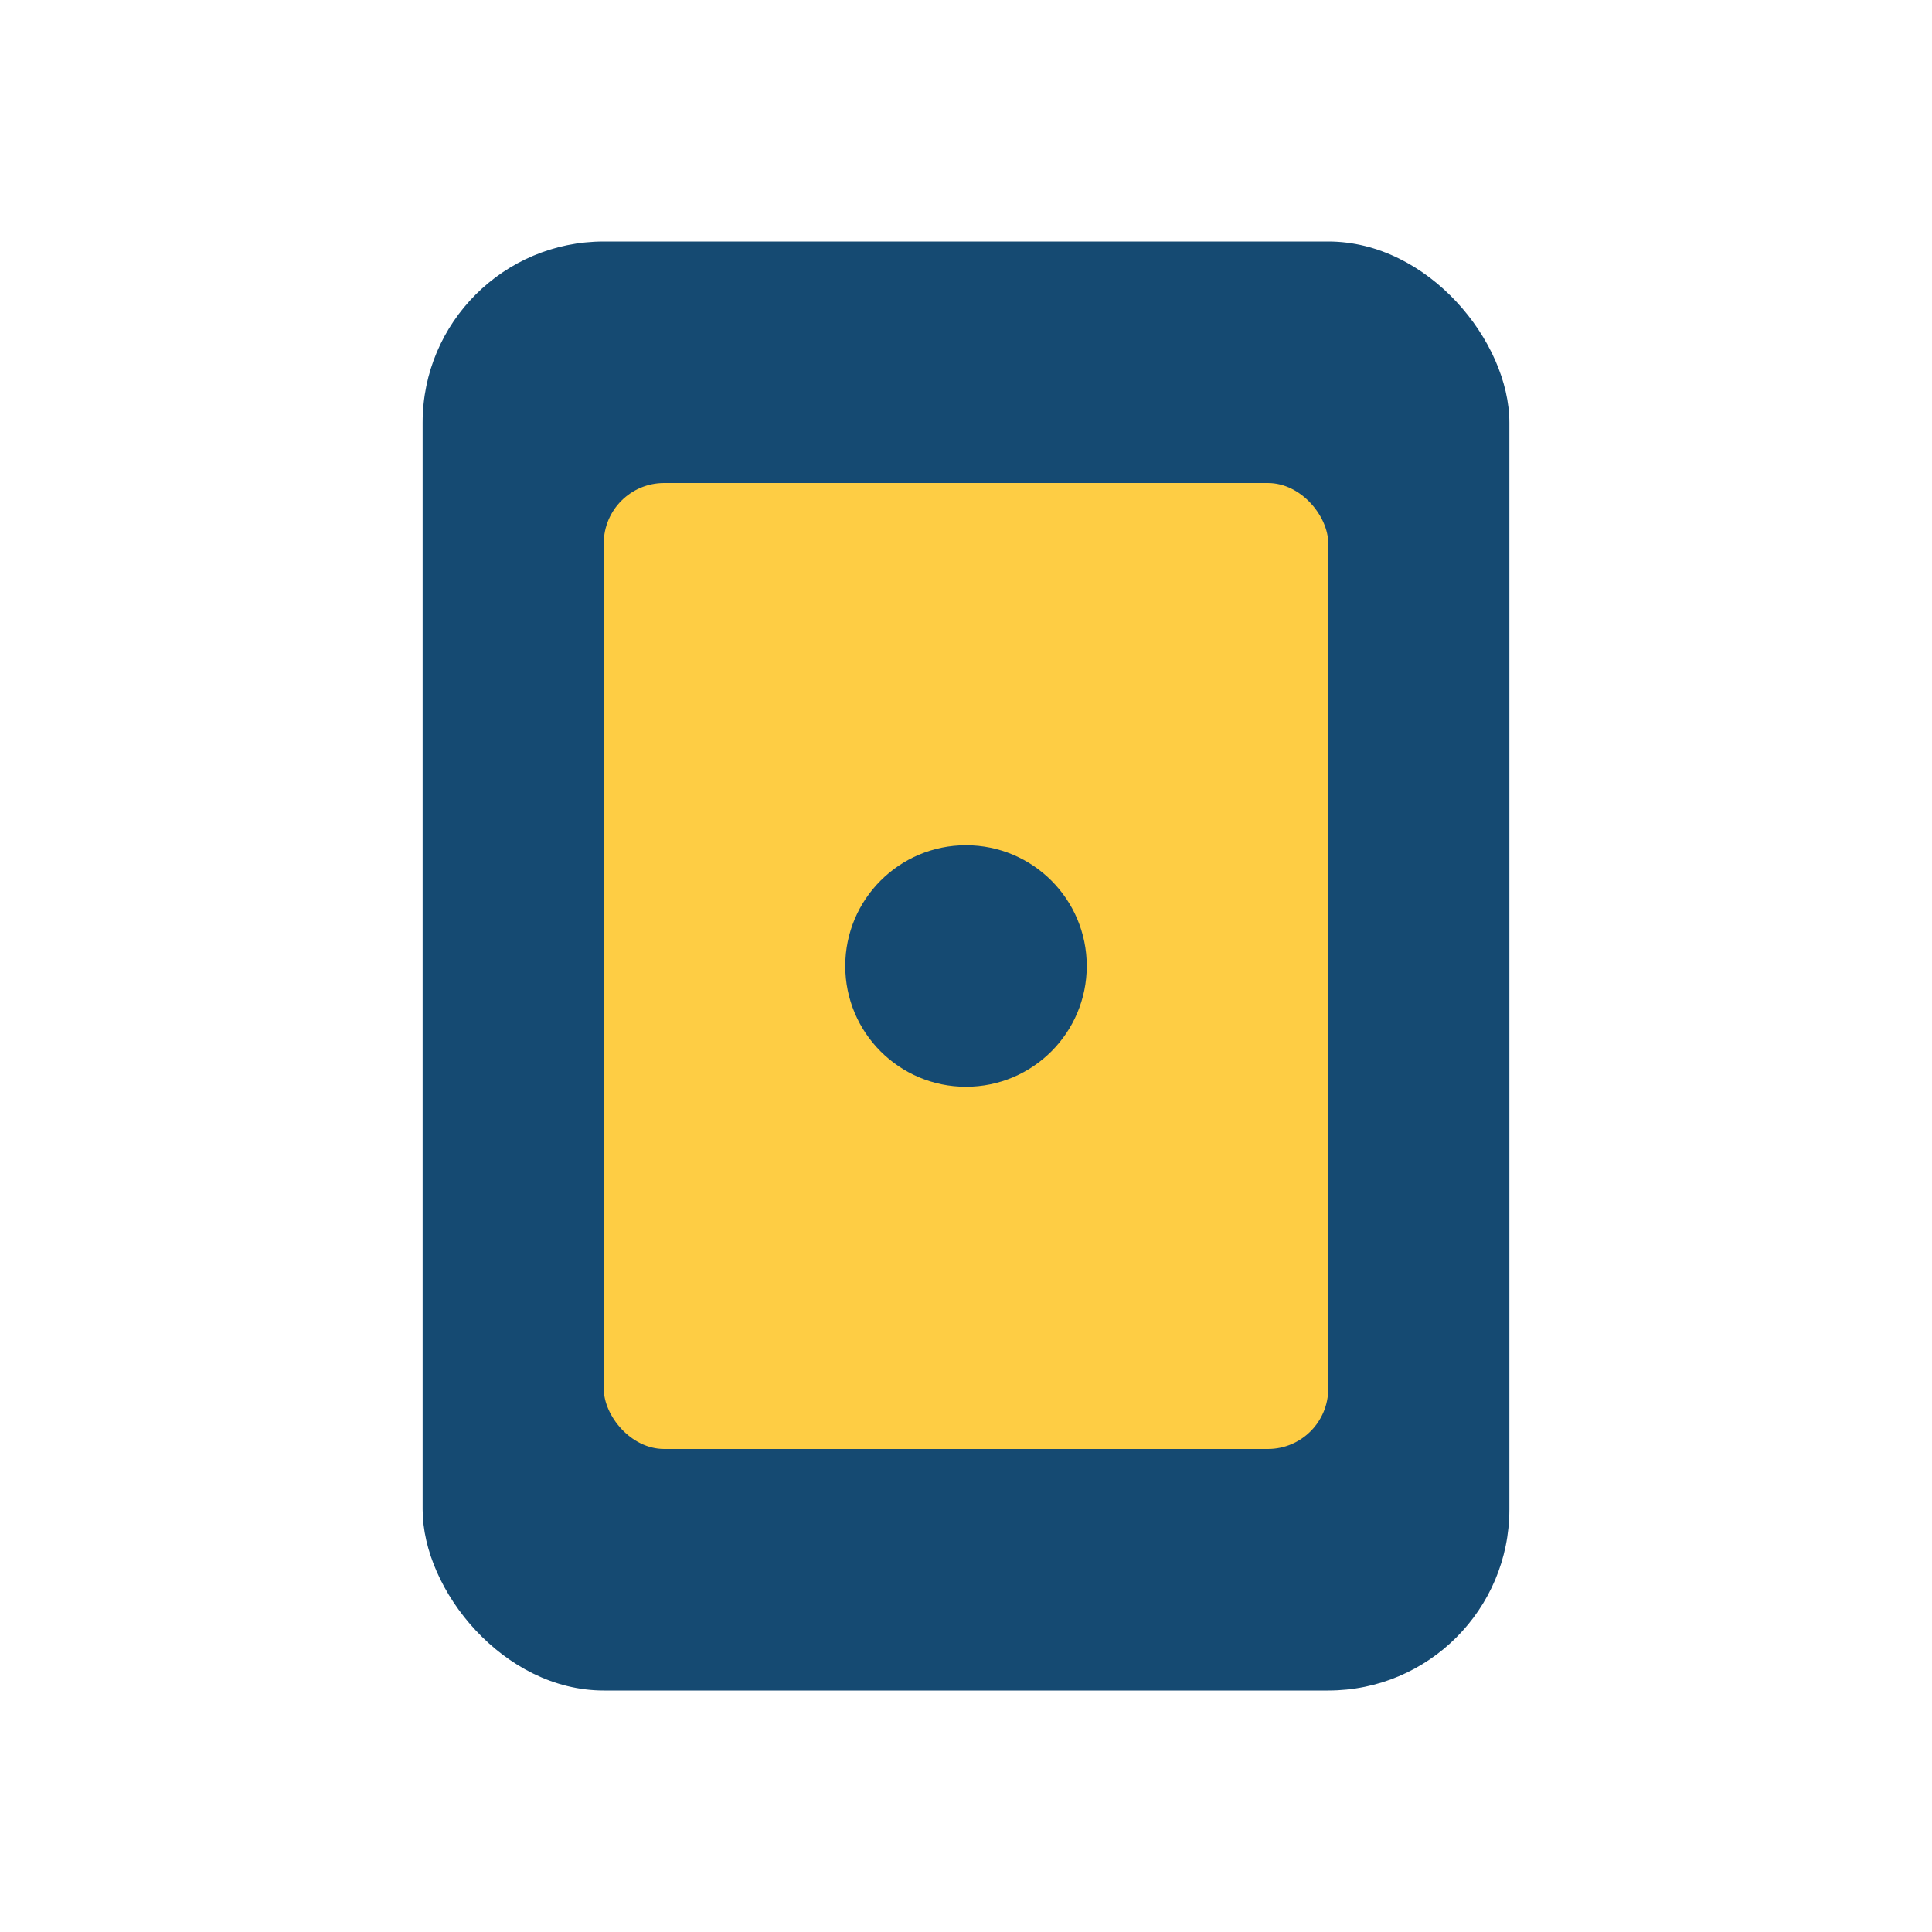 <?xml version="1.0" encoding="UTF-8"?>
<svg xmlns="http://www.w3.org/2000/svg" width="32" height="32" viewBox="0 0 32 32"><rect x="7" y="4" width="18" height="24" rx="3" fill="#154A72"/><rect x="10" y="8" width="12" height="16" rx="1" fill="#FECD44"/><circle cx="16" cy="16" r="2" fill="#154A72"/></svg>